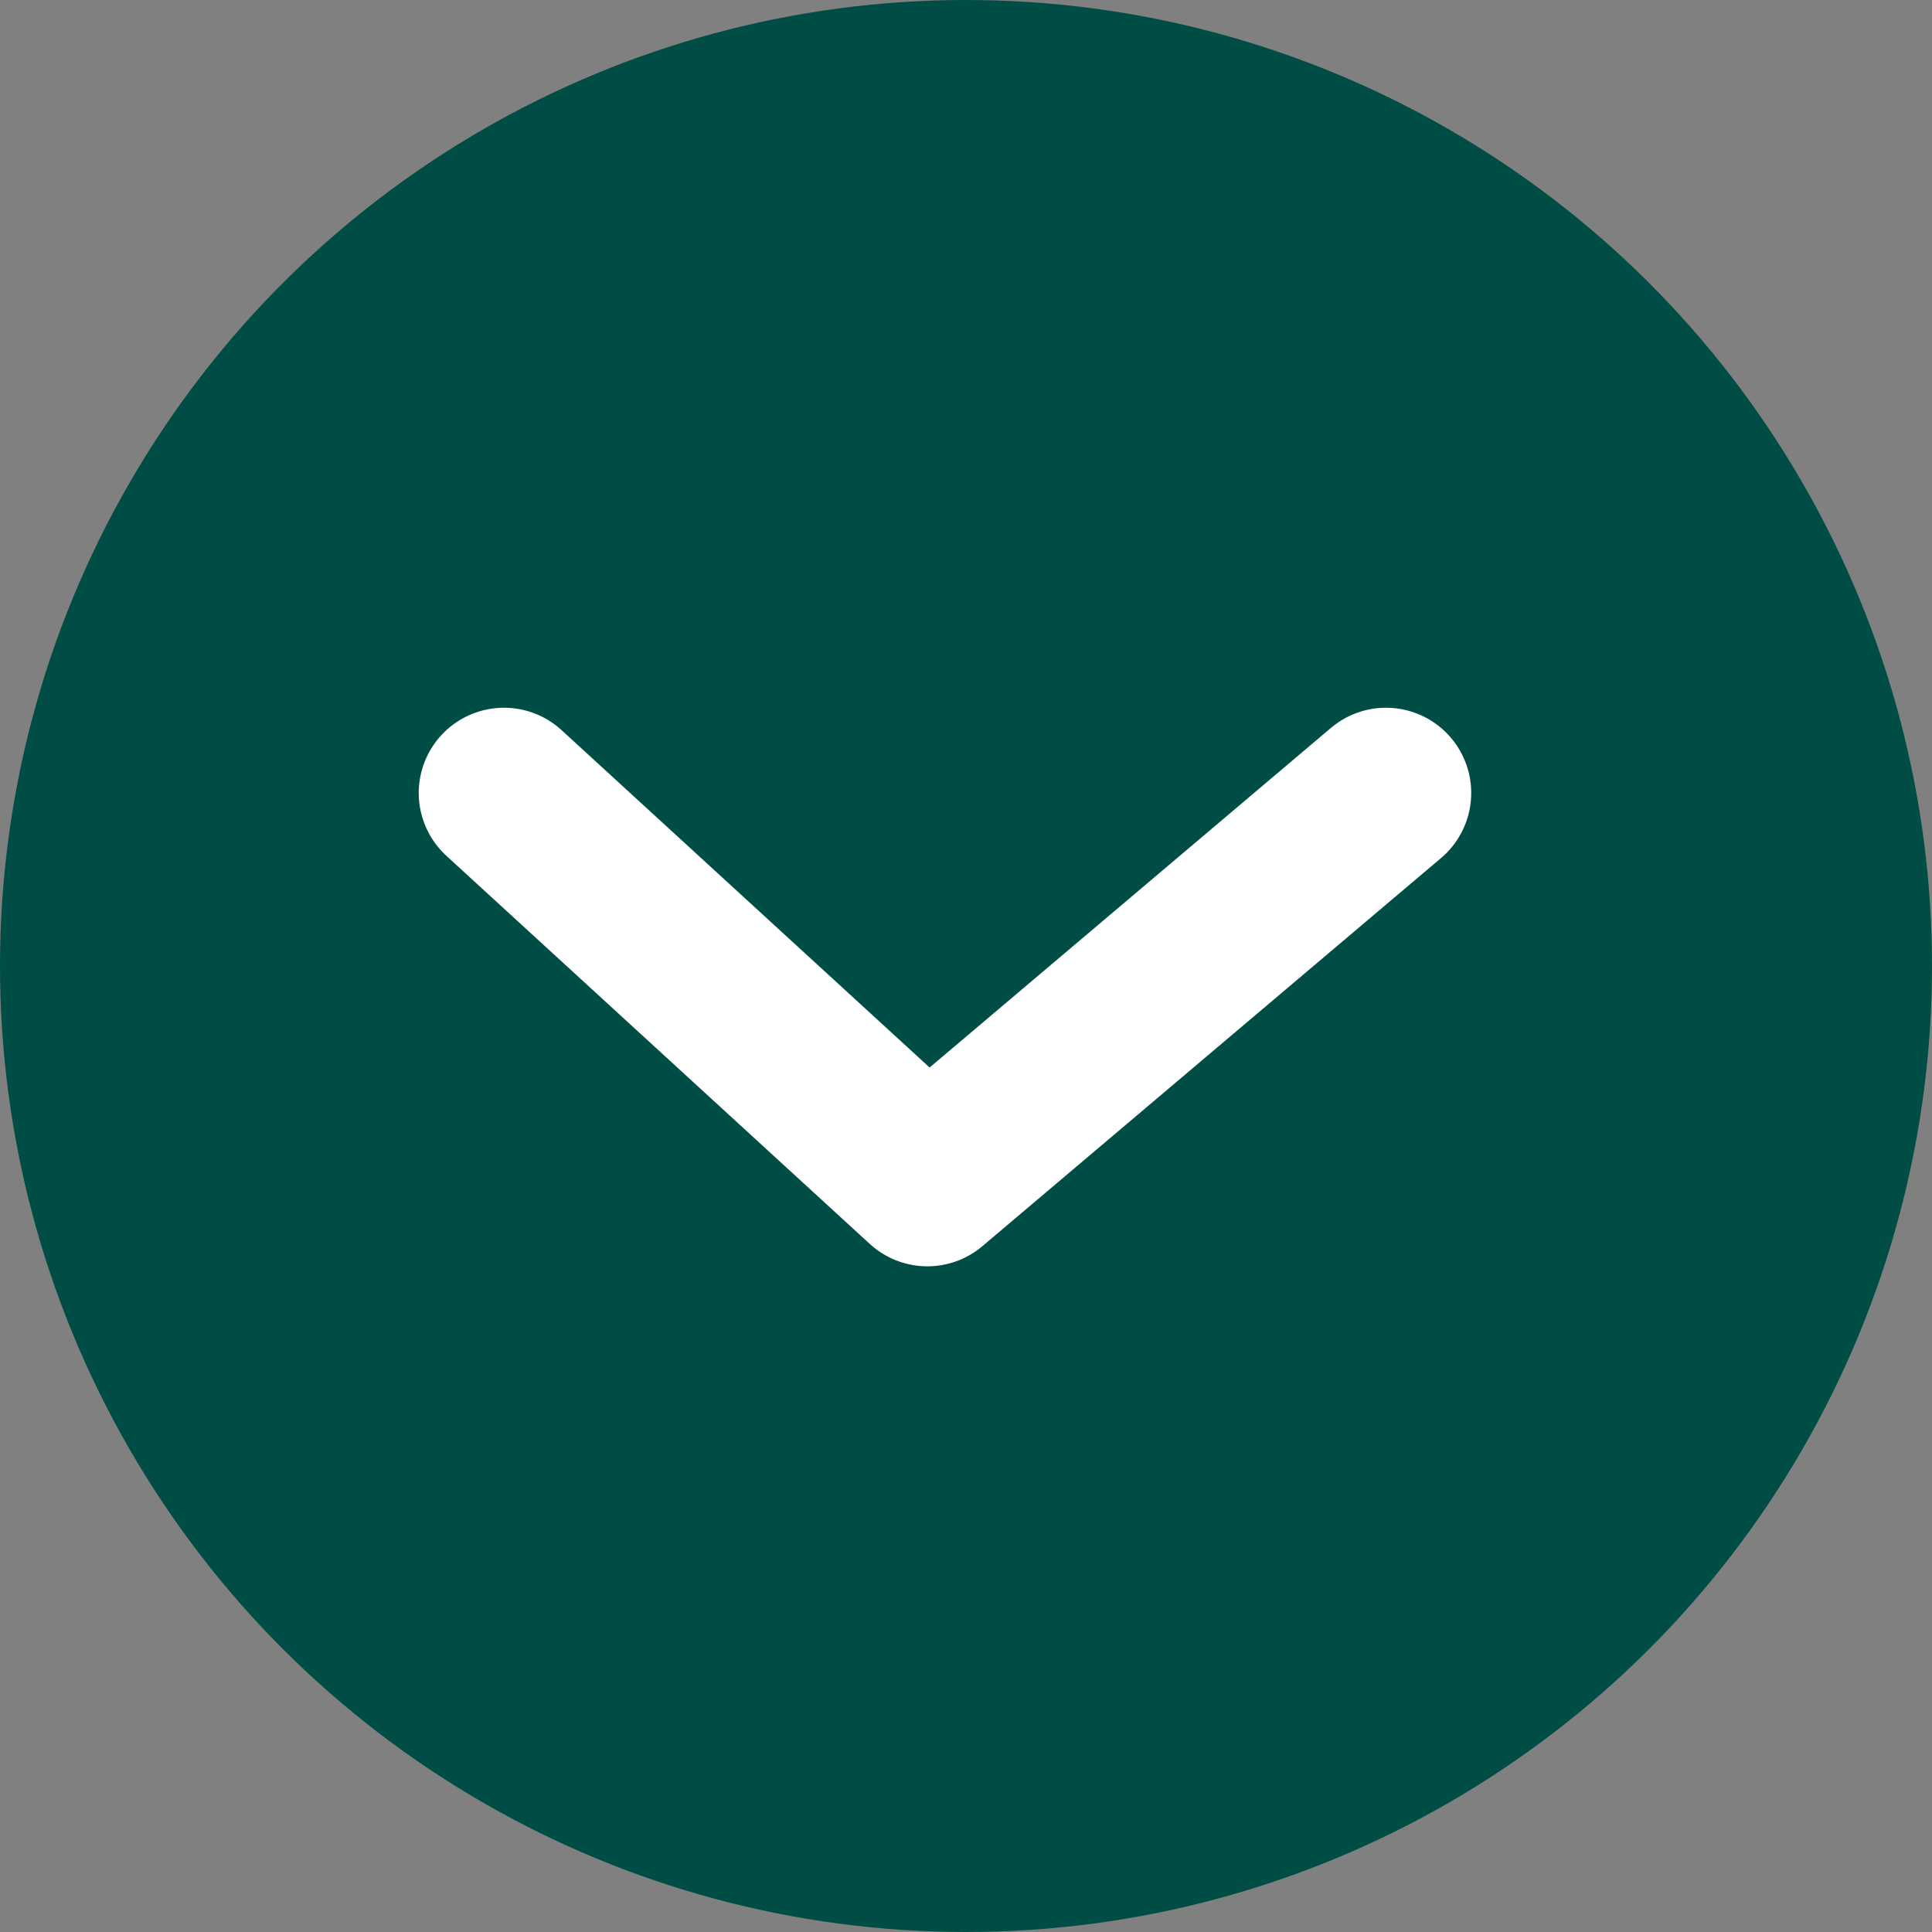 <svg xmlns="http://www.w3.org/2000/svg" width="34" height="34" viewBox="0 0 34 34">
  <rect x="0" y="0" width="34" height="34" fill="#808080" stroke="none"/>
  <g id="cs-press-releases-dropdown-icon" transform="translate(34) rotate(90)">
    <circle id="Oval" cx="17" cy="17" r="17" fill="#004d45"/>
    <path id="Path_4" data-name="Path 4" d="M0,0,6.83,8.071,0,15.522" transform="translate(13.955 9.609)" fill="none" stroke="#fff" stroke-linecap="round" stroke-linejoin="round" stroke-miterlimit="10" stroke-width="3"/>
  </g>
</svg>
